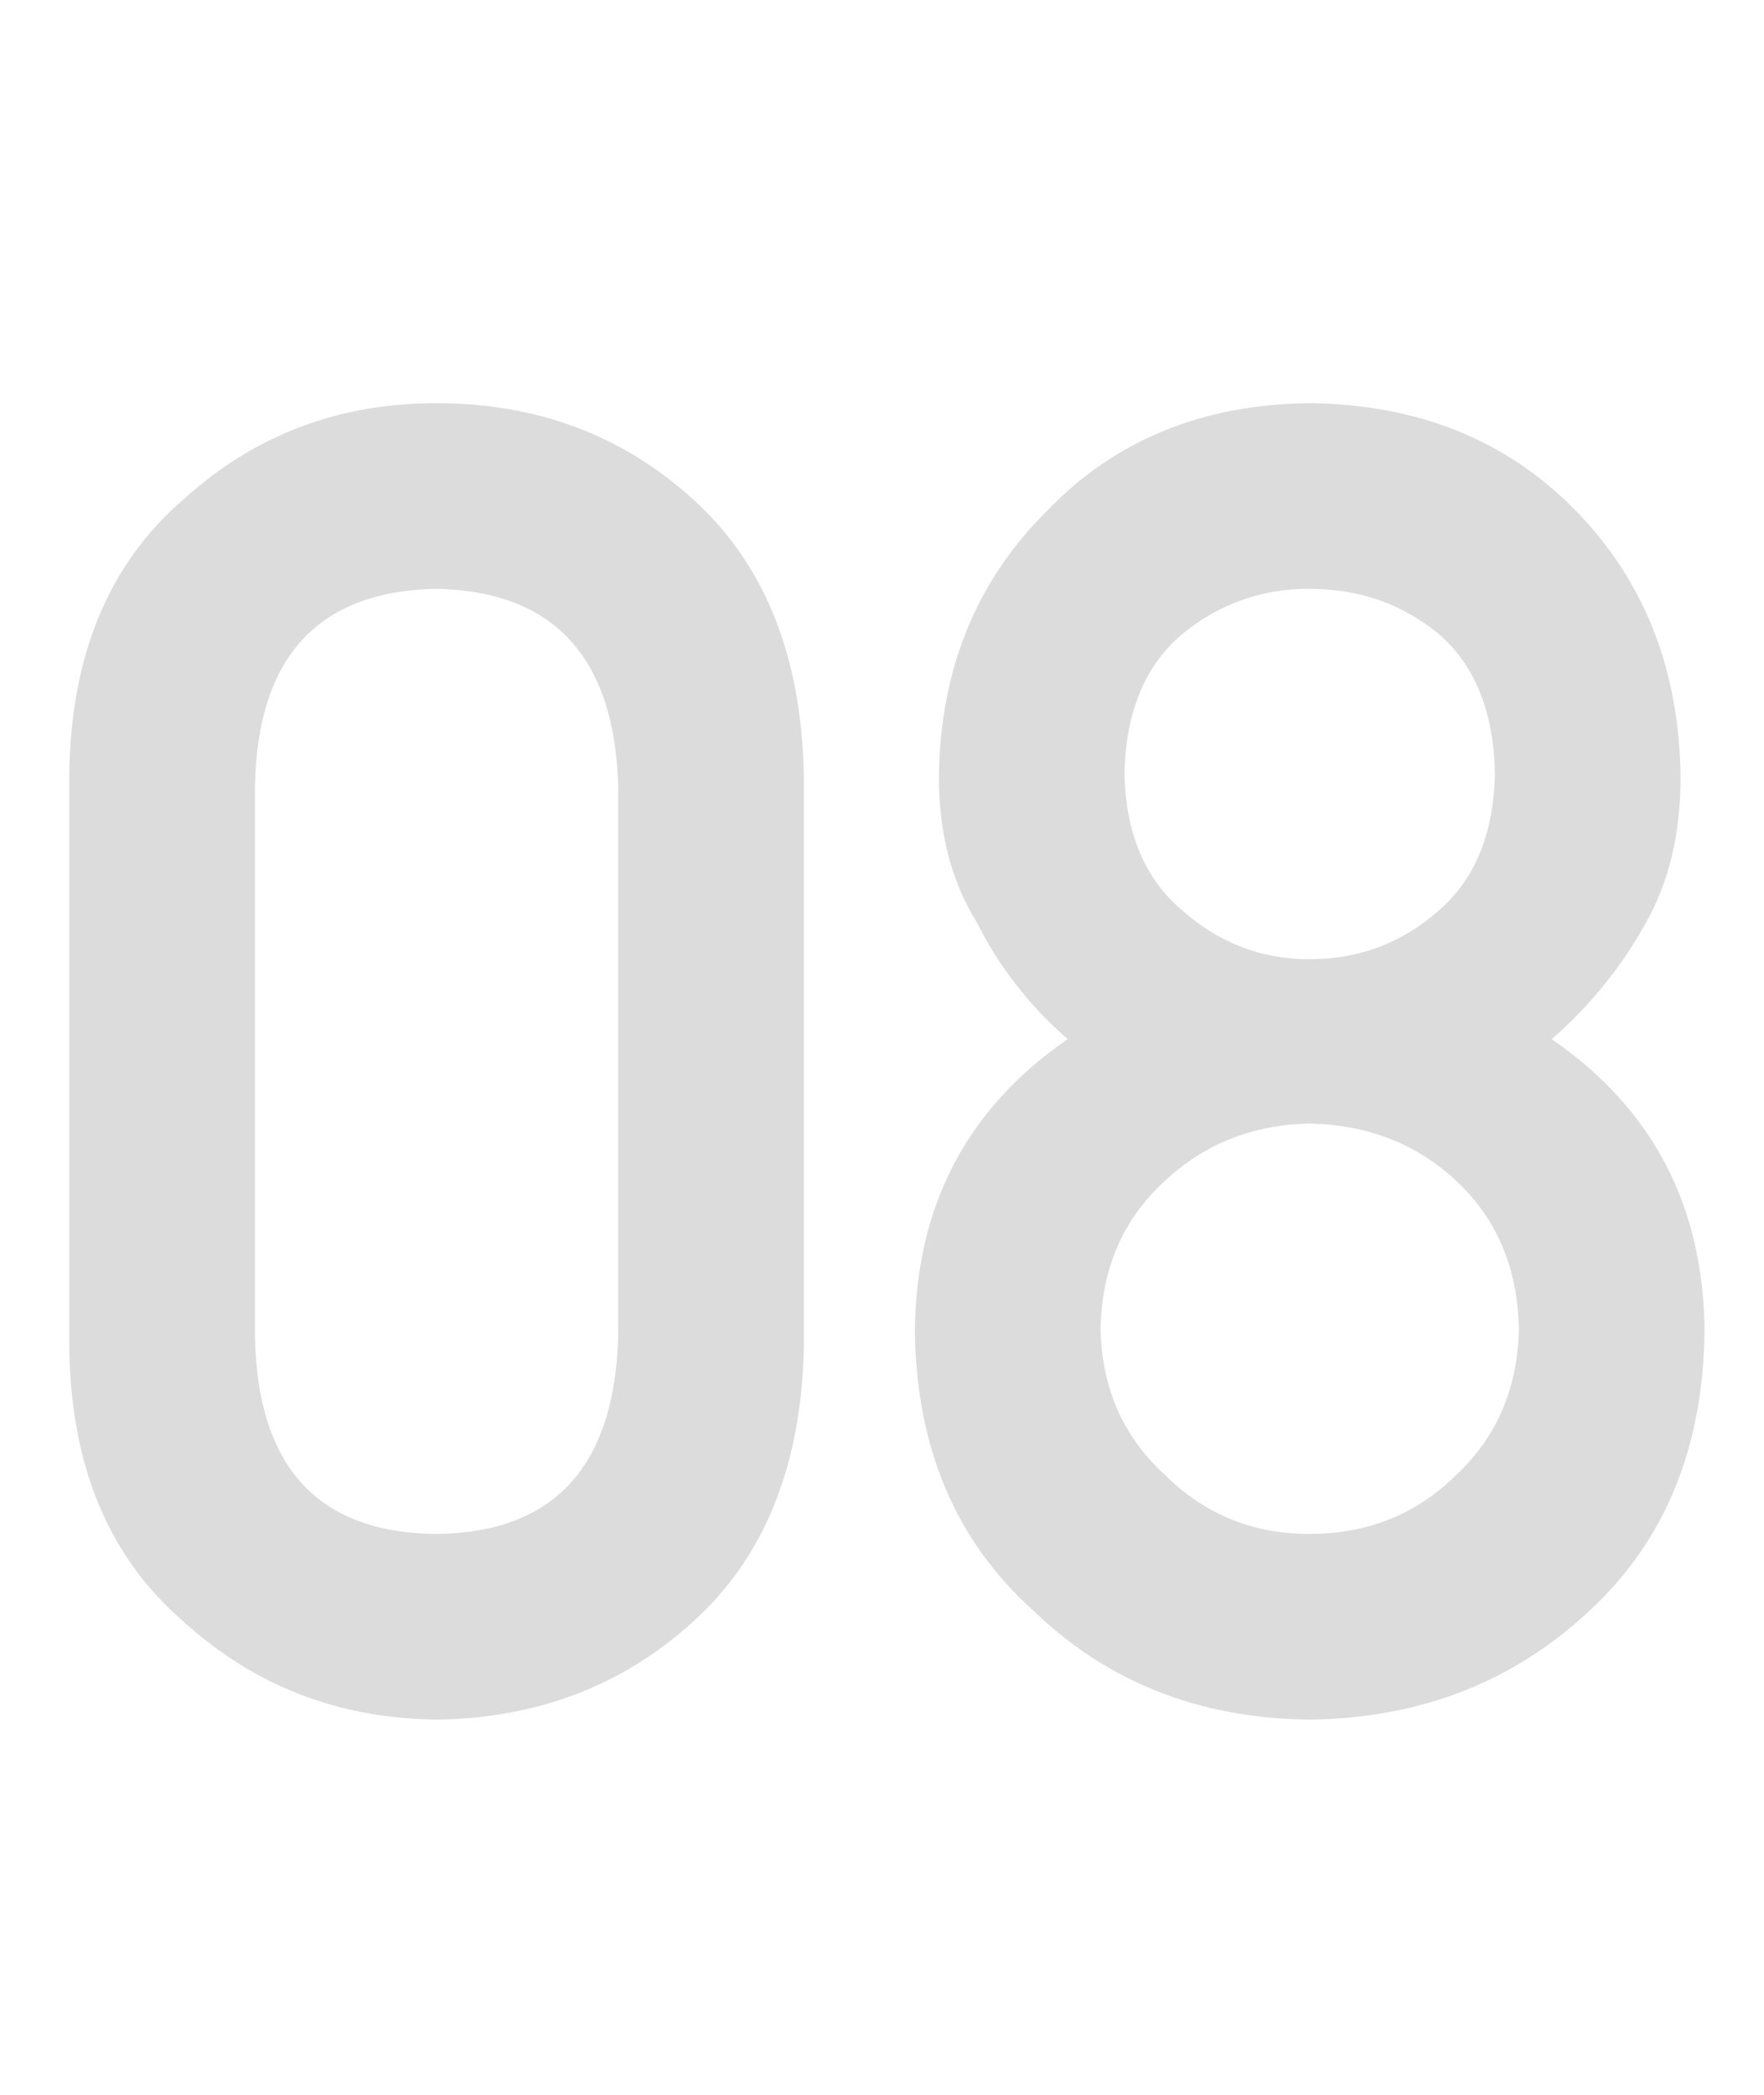 <?xml version="1.0" encoding="UTF-8"?>
<svg width="96px" height="114px" viewBox="0 0 96 114" version="1.1" xmlns="http://www.w3.org/2000/svg" xmlns:xlink="http://www.w3.org/1999/xlink">
    <!-- Generator: Sketch 64 (93537) - https://sketch.com -->
    <title>102-08</title>
    <desc>Created with Sketch.</desc>
    <g id="页面-1" stroke="none" stroke-width="1" fill="none" fill-rule="evenodd">
        <g id="MT5使用教程01-输出" transform="translate(-143, -1142)">
            <g id="编组-18备份-7" transform="translate(143, 1142)">
                <rect id="102-08" x="0" y="0" width="96" height="114"></rect>
                <path d="M23.735,93.58 C29.213,93.516 33.87,91.743 37.705,88.263 C41.604,84.75 43.619,79.755 43.748,73.277 L43.748,42.195 C43.619,35.685 41.604,30.674 37.705,27.161 C33.87,23.681 29.213,21.94 23.735,21.94 C18.417,21.94 13.841,23.681 10.006,27.161 C5.914,30.674 3.835,35.685 3.771,42.195 L3.771,73.277 C3.835,79.755 5.914,84.75 10.006,88.263 C13.841,91.743 18.417,93.516 23.735,93.58 Z M23.735,83.477 C17.29,83.413 14.002,79.819 13.874,72.697 L13.874,42.823 C14.002,35.766 17.29,32.172 23.735,32.043 C30.148,32.172 33.451,35.766 33.645,42.823 L33.645,72.697 C33.451,79.819 30.148,83.413 23.735,83.477 Z M71.253,93.58 C77.279,93.516 82.371,91.534 86.528,87.634 C90.621,83.832 92.7,78.756 92.764,72.407 C92.7,65.607 89.928,60.322 84.45,56.552 C86.544,54.715 88.252,52.604 89.574,50.219 C90.831,47.996 91.459,45.353 91.459,42.292 C91.395,36.426 89.477,31.576 85.707,27.741 C81.968,23.938 77.15,22.005 71.253,21.94 C65.452,22.005 60.715,23.938 57.041,27.741 C53.142,31.576 51.16,36.426 51.095,42.292 C51.095,45.353 51.788,47.996 53.174,50.219 C54.366,52.604 56.01,54.715 58.104,56.552 C52.626,60.322 49.854,65.607 49.79,72.407 C49.854,78.756 51.998,83.832 56.219,87.634 C60.248,91.534 65.259,93.516 71.253,93.58 Z M71.253,52.201 C68.643,52.201 66.338,51.315 64.34,49.542 C62.31,47.834 61.263,45.353 61.198,42.098 C61.263,38.747 62.31,36.217 64.34,34.509 C66.338,32.865 68.643,32.043 71.253,32.043 C73.96,32.043 76.312,32.865 78.311,34.509 C80.276,36.217 81.292,38.747 81.356,42.098 C81.292,45.353 80.276,47.834 78.311,49.542 C76.312,51.315 73.96,52.201 71.253,52.201 Z M71.253,83.477 C68.159,83.477 65.533,82.397 63.374,80.238 C61.118,78.176 59.958,75.533 59.893,72.311 C59.958,69.023 61.118,66.349 63.374,64.286 C65.533,62.256 68.159,61.208 71.253,61.144 C74.443,61.208 77.118,62.256 79.277,64.286 C81.469,66.349 82.597,69.023 82.661,72.311 C82.597,75.533 81.469,78.176 79.277,80.238 C77.118,82.397 74.443,83.477 71.253,83.477 Z" id="08" fill="#DCDCDC" fill-rule="nonzero"></path>
            </g>
        </g>
    </g>
</svg>